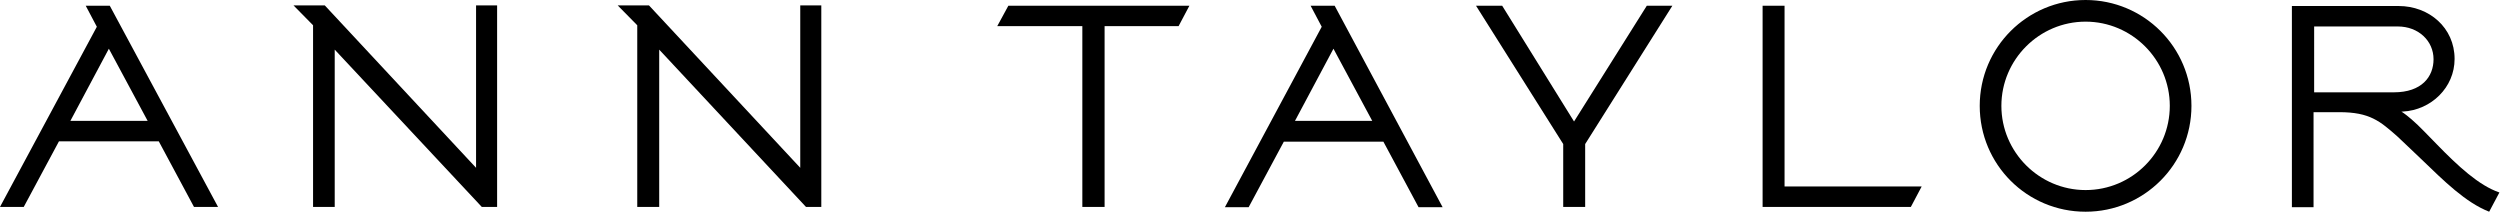 <?xml version="1.0" encoding="utf-8"?>
<!-- Generator: Adobe Illustrator 22.1.0, SVG Export Plug-In . SVG Version: 6.00 Build 0)  -->
<svg version="1.1" id="Layer_1" xmlns="http://www.w3.org/2000/svg" xmlns:xlink="http://www.w3.org/1999/xlink" x="0px" y="0px"
	 viewBox="0 0 831.3 70.5" enable-background="new 0 0 831.3 70.5" xml:space="preserve">
<g>
	<g>
		<polygon points="273.1,1.8 266.1,1.8 266.1,55.8 215.8,1.8 205.4,1.8 211.9,8.4 211.9,68.8 219.2,68.8 219.2,16.5 268,68.8 
			273.1,68.8 		"/>
		<polygon points="165.3,1.8 158.3,1.8 158.3,55.8 108,1.8 97.6,1.8 104.1,8.4 104.1,68.8 111.3,68.8 111.3,16.5 160.2,68.8 
			165.3,68.8 		"/>
		<path d="M693.5,0c-19.4,0-35.2,15.7-35.2,35.2s15.7,35.2,35.2,35.2c19.4,0,35.2-15.7,35.2-35.2S712.9,0,693.5,0z M693.5,63.2
			c-15.4,0-28-12.6-28-28c0-15.4,12.6-28,28-28c15.4,0,28,12.6,28,28C721.5,50.6,709,63.2,693.5,63.2z"/>
		<polygon points="395.5,1.9 335.3,1.9 331.6,8.7 359.9,8.7 359.9,68.8 367.3,68.8 367.3,8.7 391.9,8.7 		"/>
		<g>
			<path d="M443.8,1.9h-8l3.7,7l-32.2,60h7.9l11.7-21.8H460l11.7,21.8l8,0L443.8,1.9z M430.6,40.2l12.8-24l12.9,24H430.6z"/>
		</g>
		<g>
			<path d="M36.5,1.9h-8l3.7,7L0,68.8h7.9l11.7-21.8h33.2l11.7,21.8l8,0L36.5,1.9z M23.4,40.2l12.8-24l12.9,24H23.4z"/>
		</g>
		<polygon points="547.6,1.9 523.4,40.4 499.5,1.9 490.8,1.9 519.8,47.9 519.8,68.8 519.8,68.8 527.1,68.8 527.1,68.8 527.1,47.9 
			556.1,1.9 		"/>
		<polygon points="639,62 593.4,62 593.4,1.9 586.1,1.9 586.1,68.8 635.4,68.8 		"/>
	</g>
	<g>
		<path d="M810.3,48c-3-3-5.6-5.9-8.4-8.3c-0.8-0.7-2.4-2-3.4-2.6c0.1,0,0.3,0,0.5,0c9.4-0.5,17.2-8,17.2-17.5
			c0-10.4-8.5-17.6-18.6-17.6h-35.5v66.9h7.2V37.3h8.6c10.1,0,13.5,3,19.2,8c2.5,2.3,4.9,4.7,7.9,7.5c7.7,7.4,14.8,14.5,22.7,17.6
			l3.4-6.4C824.3,61.7,817.3,55.2,810.3,48z M796,30.7h-26.5V8.8h27.8c6.9,0,11.9,4.8,11.9,10.9C809.2,25.5,805.3,30.7,796,30.7z"/>
	</g>
</g>
</svg>
